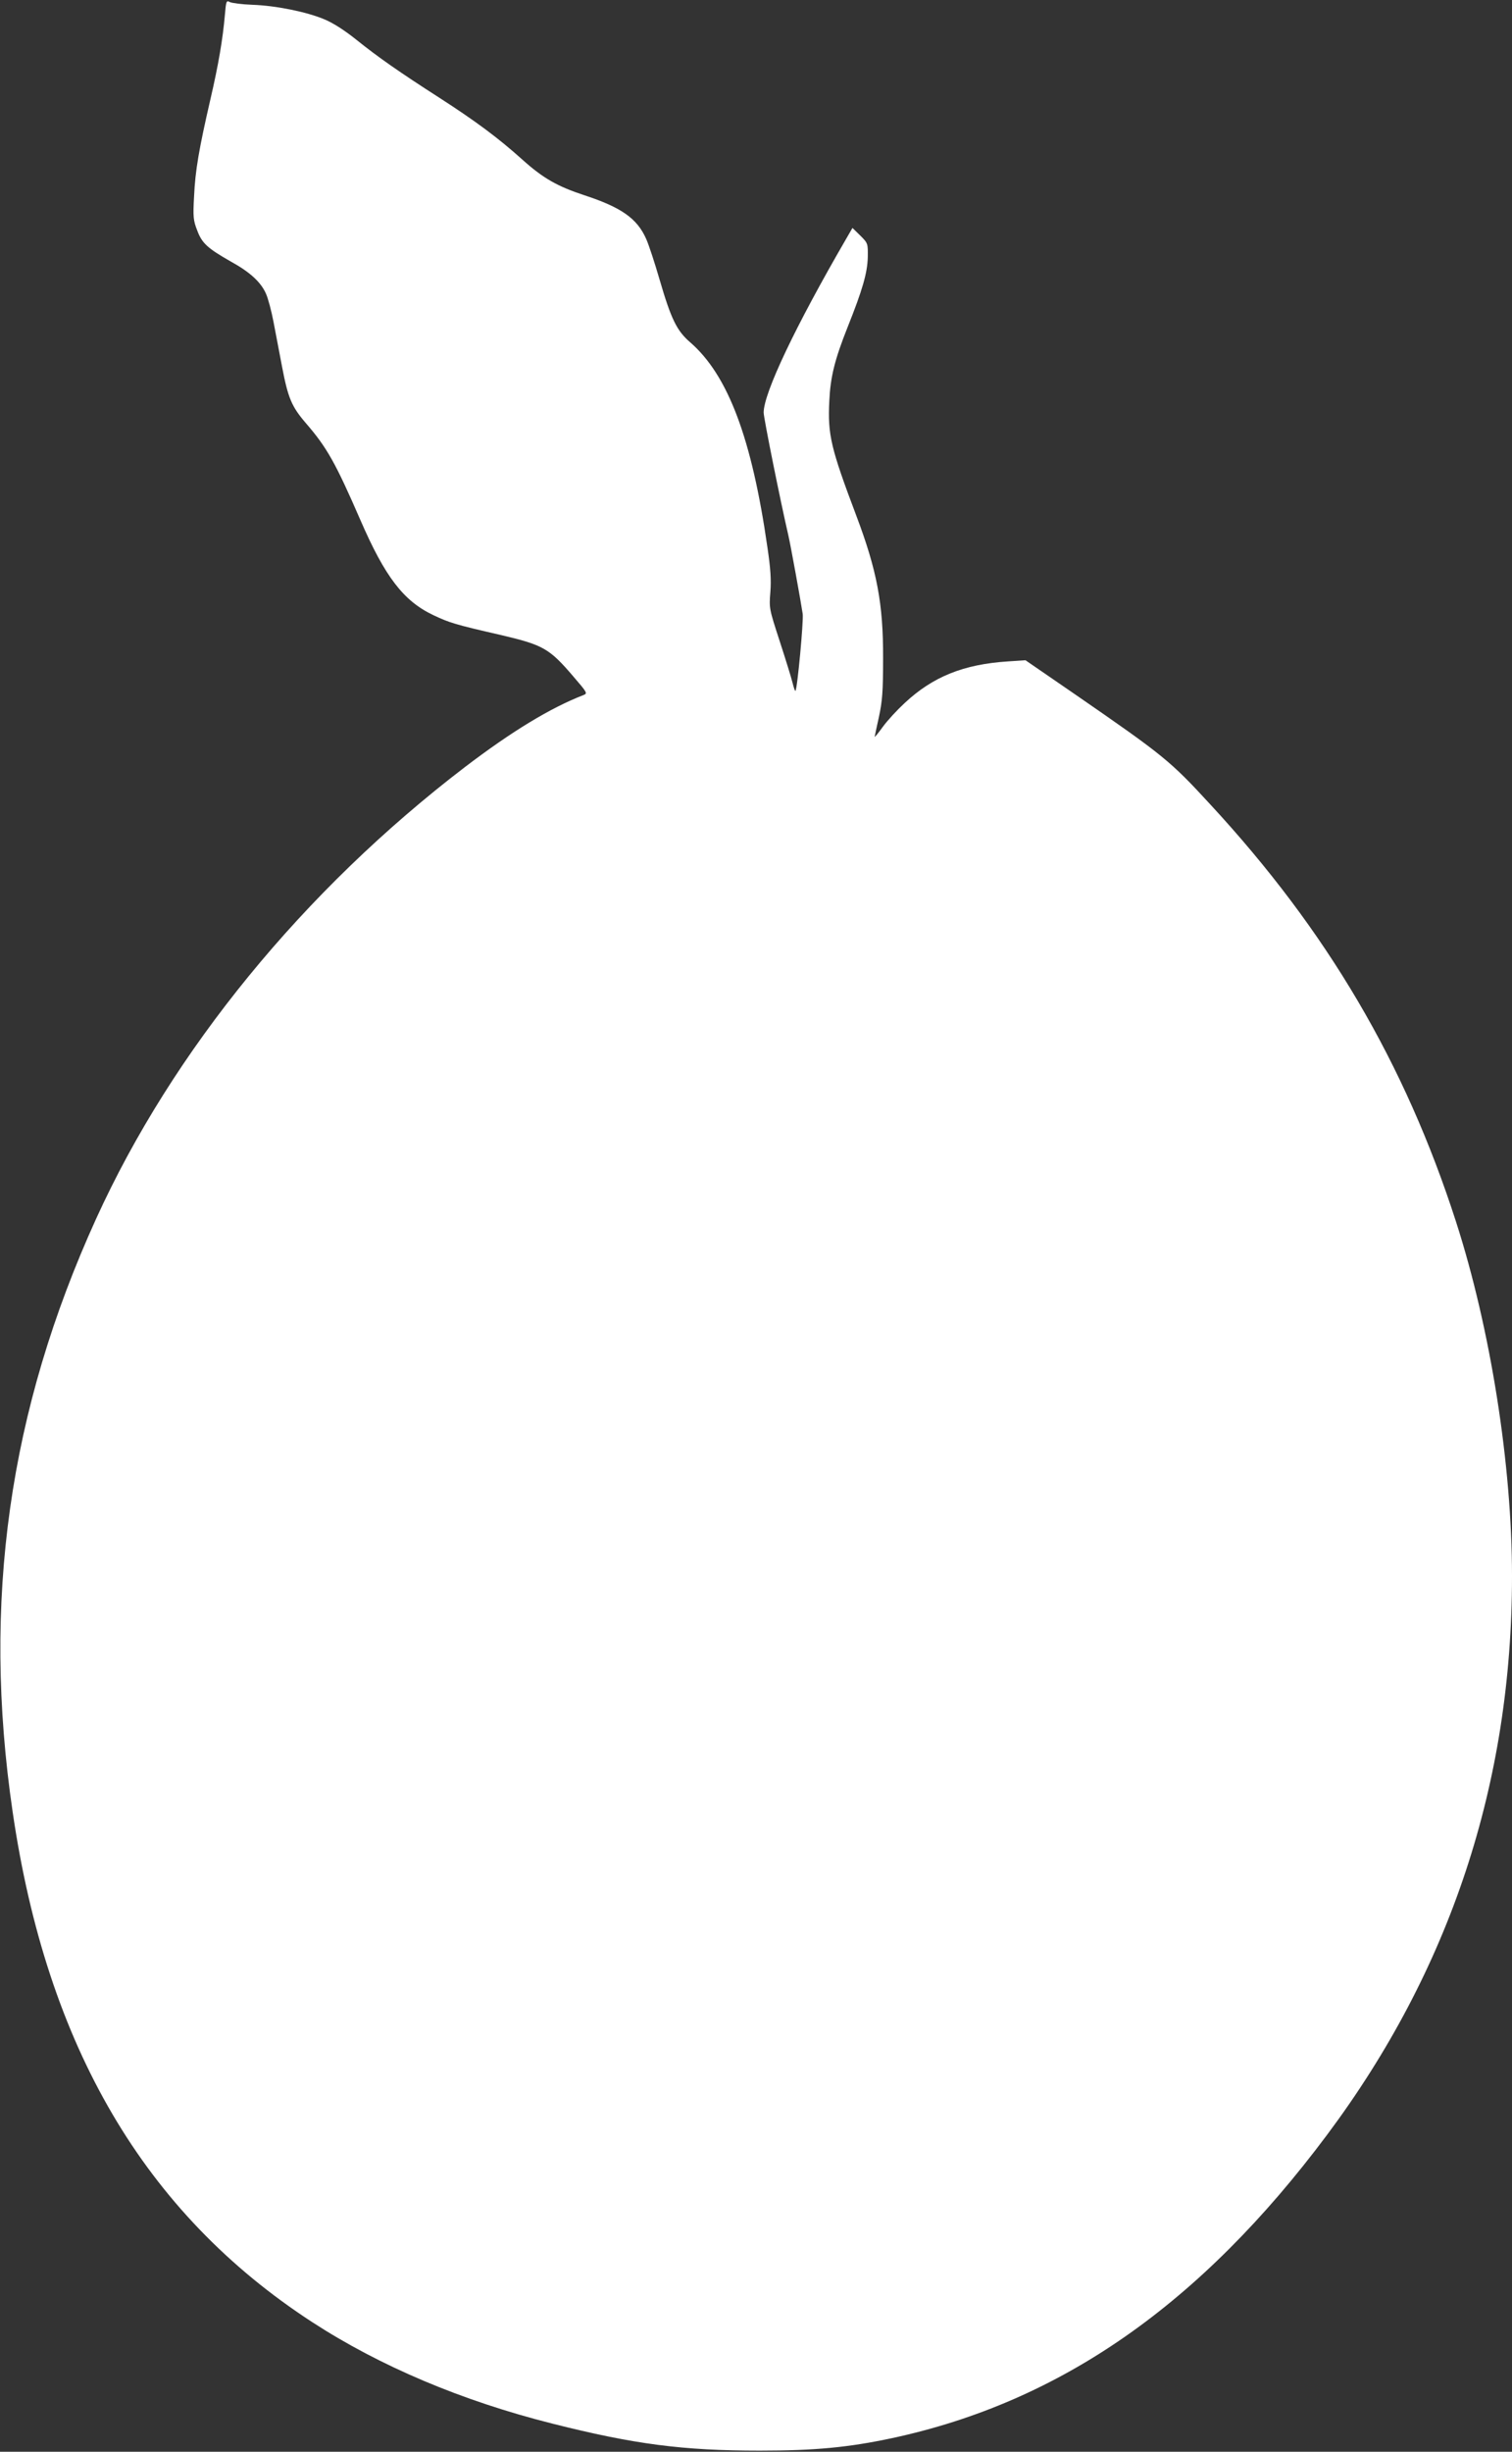 <?xml version="1.0" standalone="no"?>
<!DOCTYPE svg PUBLIC "-//W3C//DTD SVG 20010904//EN"
 "http://www.w3.org/TR/2001/REC-SVG-20010904/DTD/svg10.dtd">
<svg version="1.0" xmlns="http://www.w3.org/2000/svg"
 width="790pt" height="1280pt" viewBox="0 0 790 1280"
 preserveAspectRatio="xMidYMid meet">
<rect x="0" y="0" width="790" height="1280" fill="#333333" stroke="none"/>
<g transform="translate(0,1280) scale(0.1,-0.1)"
fill="#ffffff" stroke="none">
<path d="M1175 12722 c-11 -126 -33 -257 -76 -442 -59 -256 -79 -370 -85 -505
-6 -107 -4 -126 16 -177 25 -68 54 -94 177 -164 100 -55 157 -108 183 -168 10
-22 28 -88 39 -146 11 -58 31 -164 45 -236 31 -162 50 -207 124 -293 110 -127
155 -207 285 -506 129 -297 225 -422 380 -496 87 -41 113 -49 357 -105 218
-51 251 -70 375 -215 74 -86 76 -89 53 -98 -173 -67 -375 -190 -618 -375 -844
-645 -1527 -1480 -1927 -2357 -457 -1003 -598 -2001 -437 -3098 179 -1226 690
-2095 1565 -2664 354 -230 782 -411 1255 -530 428 -108 683 -141 1084 -141
290 0 464 17 690 65 881 189 1613 699 2274 1584 643 860 966 1836 966 2917 0
580 -112 1289 -292 1848 -267 829 -674 1521 -1285 2181 -209 227 -242 254
-706 574 l-259 178 -91 -6 c-233 -15 -393 -80 -540 -217 -39 -36 -90 -91 -114
-124 -23 -32 -43 -56 -43 -53 0 3 10 49 22 103 18 84 22 131 22 309 1 283 -32
457 -140 743 -133 352 -150 422 -141 599 6 126 28 215 96 386 78 195 103 283
105 364 1 72 1 73 -39 113 l-41 40 -33 -57 c-265 -456 -431 -805 -431 -907 0
-28 89 -469 129 -641 11 -46 66 -349 75 -410 5 -36 -28 -393 -38 -402 -2 -2
-9 17 -15 42 -6 25 -36 122 -67 217 -55 169 -56 172 -49 257 5 64 1 123 -15
231 -82 572 -206 901 -404 1073 -70 60 -100 122 -160 328 -25 86 -56 181 -70
212 -47 106 -129 164 -321 227 -143 47 -217 89 -325 186 -126 113 -241 199
-435 324 -207 133 -318 210 -435 304 -60 48 -121 87 -165 105 -92 39 -255 72
-377 76 -54 2 -106 9 -117 14 -18 10 -20 6 -26 -67z"/>
</g>
</svg>
